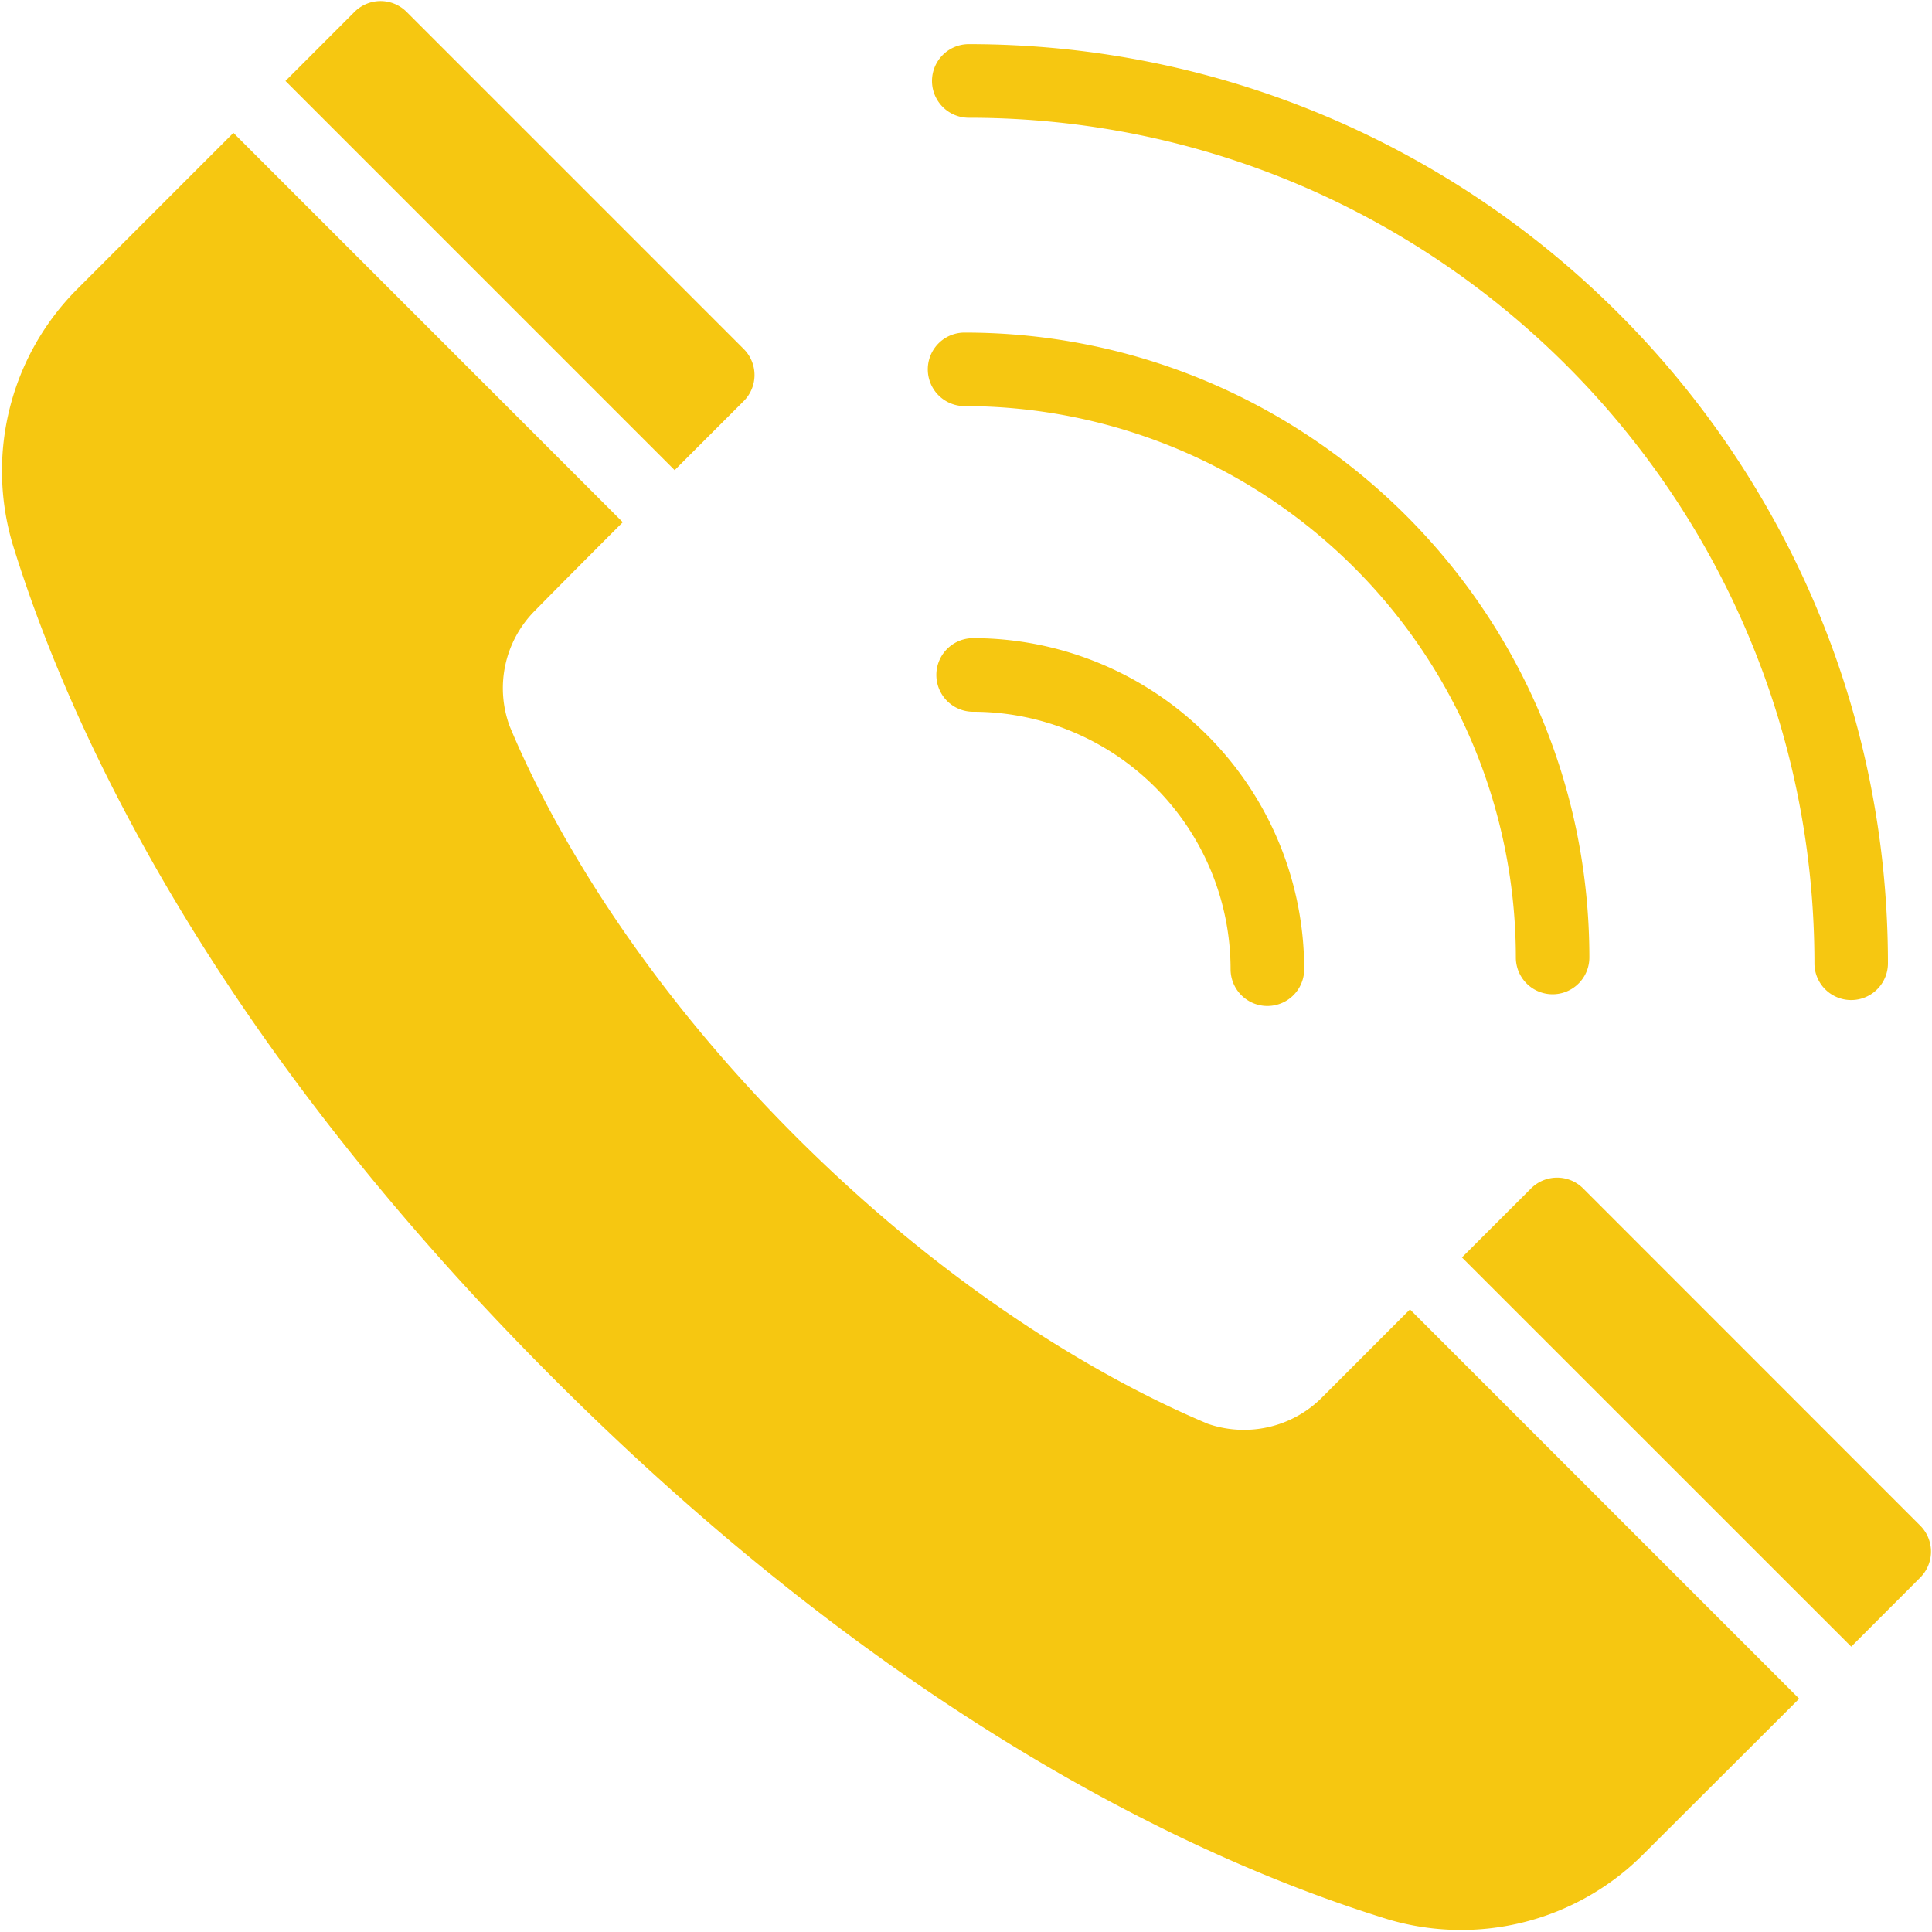 <svg xmlns="http://www.w3.org/2000/svg" xml:space="preserve" width="2000" fill="#f6c711" x="0" y="0" style="enable-background:new 0 0 2000 2000" version="1.1" viewBox="0 0 2000 2000"><style>.st0{fill-rule:evenodd;clip-rule:evenodd}</style><g transform="translate(-320 -448)"><g id="Icon"><path d="m561.7 585.6 403 403c-35 35-67.8 68-91 91.6a113.6 113.6 0 0 0-26 119.8c32.3 77.7 115.9 244.2 296 424.4 180.1 180 346.6 263.6 424 296.4l2.3 1c41.4 14.4 87.5 4 118.5-27.1l91.1-91.2 402.9 403-161.7 161.4a266.2 266.2 0 0 1-263.3 67.2c-189.4-58.2-507.4-203-864.4-560s-501.9-675-560.2-864.4A266.4 266.4 0 0 1 400 747.2l161.6-161.6zM2236.4 2152.6l-403-402.9 71.6-71.5a38.1 38.1 0 0 1 53.8 0l349 349.1a38 38 0 0 1 0 53.8l-71.4 71.5zM1018.4 934.7 615.5 531.8l71.5-71.5a38 38 0 0 1 53.9 0l349 349a38.1 38.1 0 0 1 0 53.9l-71.5 71.5zM1327.4 1184.8a266.7 266.7 0 0 1 266.5 266.5 38 38 0 0 0 76.2 0 342.9 342.9 0 0 0-342.7-342.7 38 38 0 0 0 0 76.2zM1318.5 868.4a571 571 0 0 1 570.7 570.8 38 38 0 0 0 76.1 0c0-357-289.8-646.9-646.8-646.9a38 38 0 0 0 0 76.1z" class="st0"/><path d="M1323 569.9c483 0 875.3 392.2 875.3 875.3a38 38 0 0 0 76.1 0c0-525.1-426.3-951.5-951.5-951.5a38 38 0 0 0 0 76.2z" class="st0"/></g></g></svg>